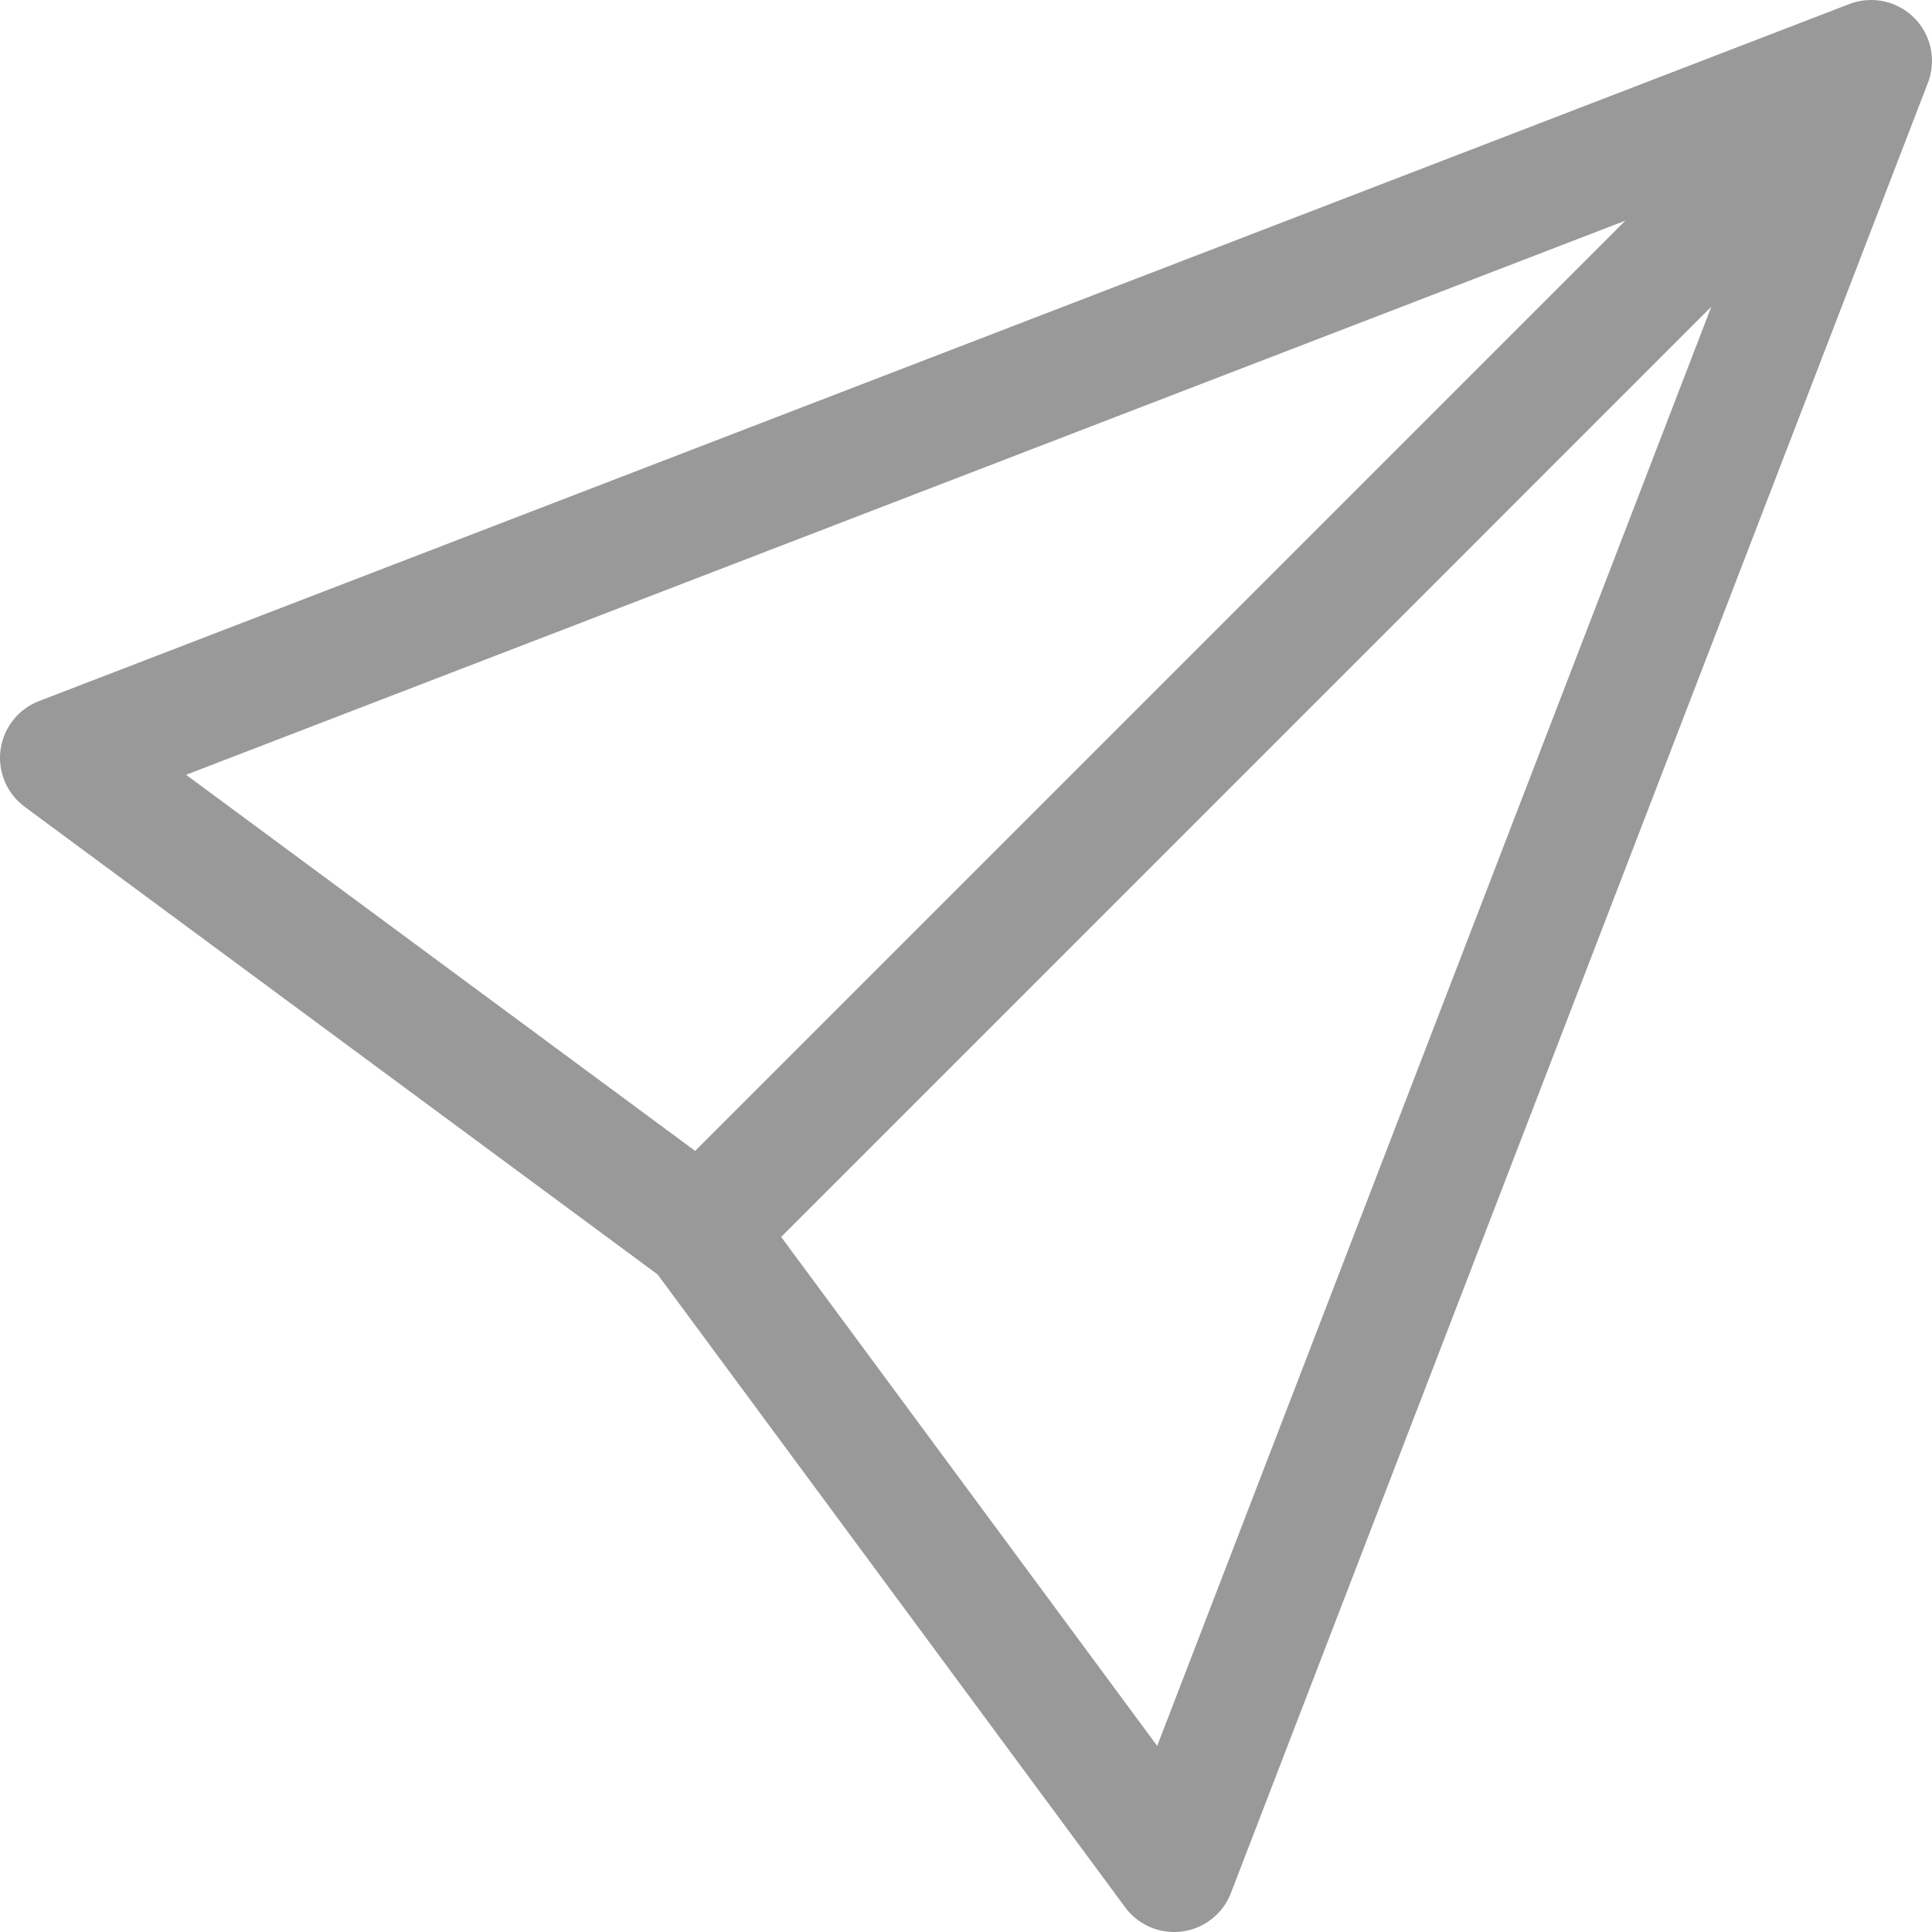 <?xml version="1.0" standalone="no"?><!DOCTYPE svg PUBLIC "-//W3C//DTD SVG 1.1//EN" "http://www.w3.org/Graphics/SVG/1.1/DTD/svg11.dtd"><svg t="1679851119527" class="icon" viewBox="0 0 1024 1024" version="1.1" xmlns="http://www.w3.org/2000/svg" p-id="9163" xmlns:xlink="http://www.w3.org/1999/xlink" width="200" height="200"><path d="M1014.544 9.459a32.24 32.24 0 0 0-34.384-7.304L20.664 371.592a32.296 32.296 0 0 0-20.368 25.784 32.304 32.304 0 0 0 12.8 30.256L348.557 675.494l247.814 335.437a32.328 32.328 0 0 0 30.248 12.784 32.256 32.256 0 0 0 25.792-20.368L1021.848 43.843a32.28 32.28 0 0 0-7.304-34.384zM98.639 410.664l762.834-293.71-493.02 493.052L98.639 410.664z m514.7 514.7L414.037 655.59l493.004-493.036-293.702 762.81z" fill="#999999" p-id="9164"></path></svg>
